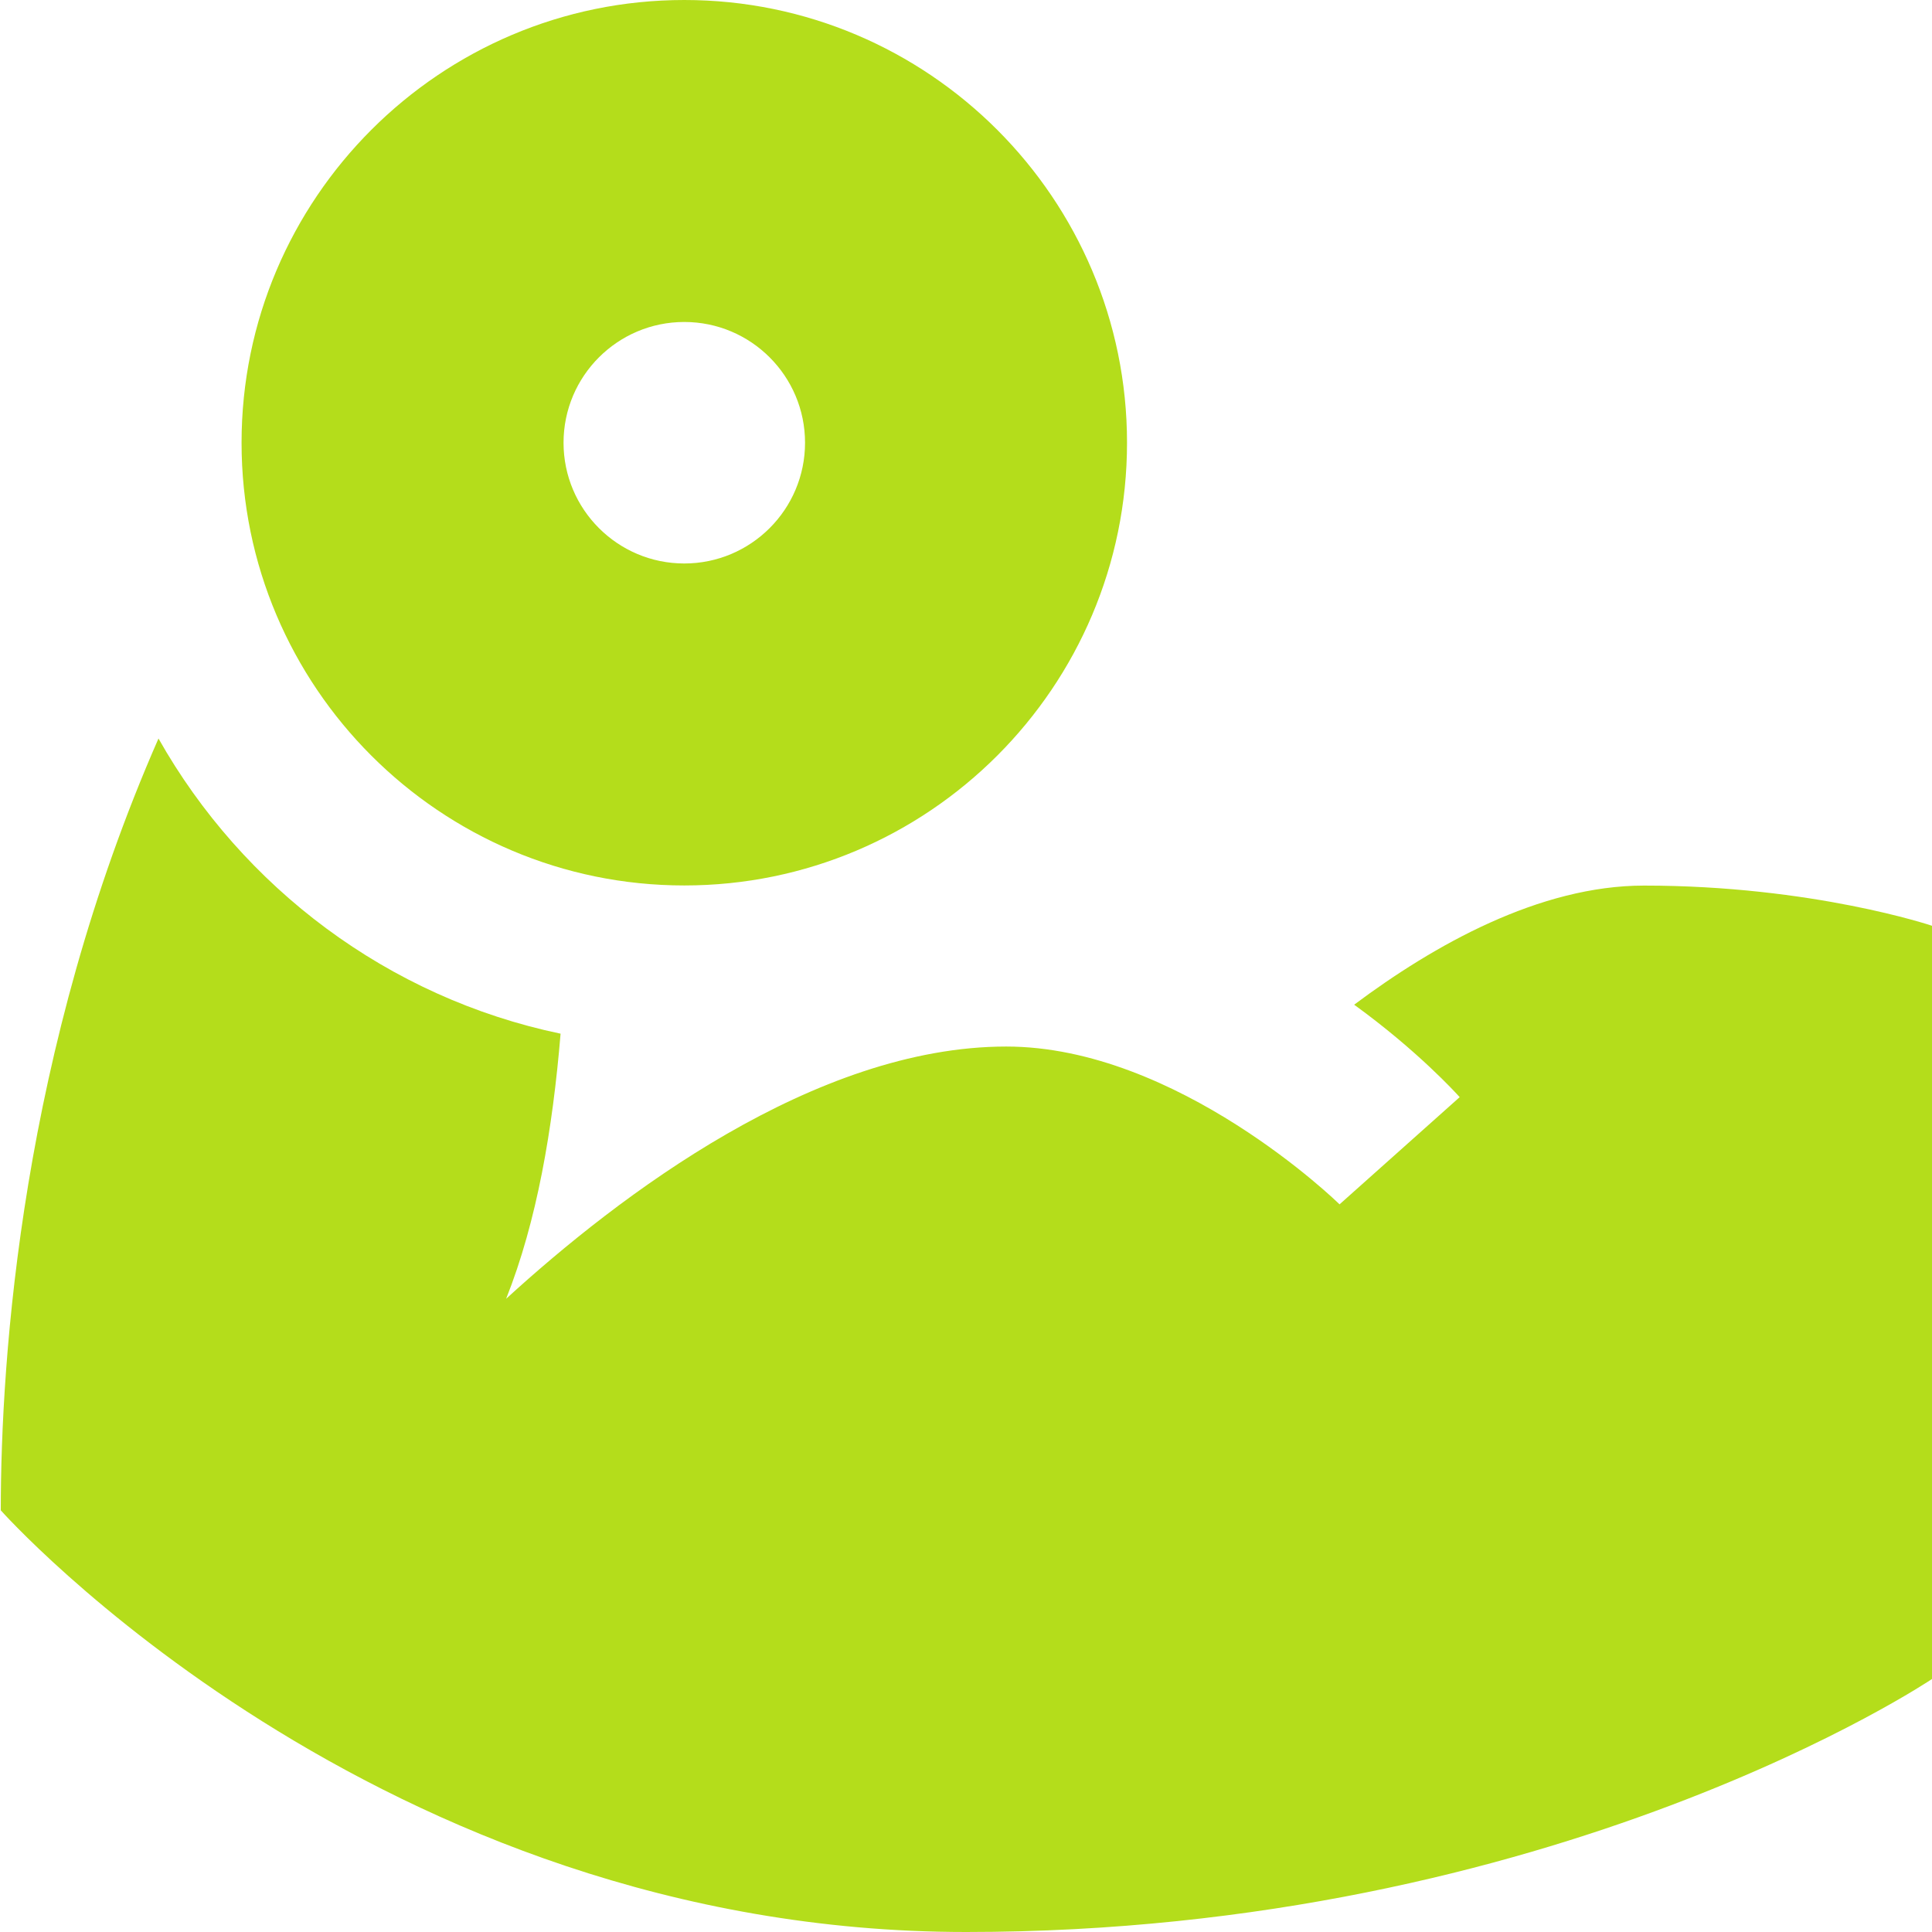 <?xml version="1.0" encoding="UTF-8"?> <svg xmlns="http://www.w3.org/2000/svg" width="32" height="32" viewBox="0 0 32 32" fill="none"><g clip-path="url(#clip0_305_226)"><path d="M11.334 -0C7.29 -0 4.001 3.289 4.001 7.333C4.001 11.377 7.29 14.666 11.334 14.666C15.378 14.666 18.667 11.377 18.667 7.333C18.667 3.289 15.378 -0 11.334 -0ZM11.334 9.333C10.23 9.333 9.334 8.437 9.334 7.333C9.334 6.229 10.23 5.333 11.334 5.333C12.438 5.333 13.334 6.229 13.334 7.333C13.334 8.437 12.438 9.333 11.334 9.333ZM32.001 27.809C32.001 27.809 25.778 32 16.001 32C6.223 32 0.013 25.016 0.013 25.016C0.013 22.482 0.358 17.398 2.625 12.232C4.019 14.701 6.427 16.524 9.285 17.121C9.154 18.7 8.894 20.226 8.383 21.512C10.253 19.802 13.498 17.334 16.667 17.334C19.501 17.334 22.163 19.921 22.187 19.948L24.177 18.172C24.119 18.108 23.479 17.402 22.429 16.641C23.755 15.65 25.499 14.668 27.231 14.668C30.025 14.668 32.001 15.334 32.001 15.334V27.809Z" fill="#B4DD1B"></path></g><defs><clipPath id="clip0_305_226"><rect width="32" height="32" fill="white" transform="translate(0 -0)"></rect></clipPath></defs></svg> 